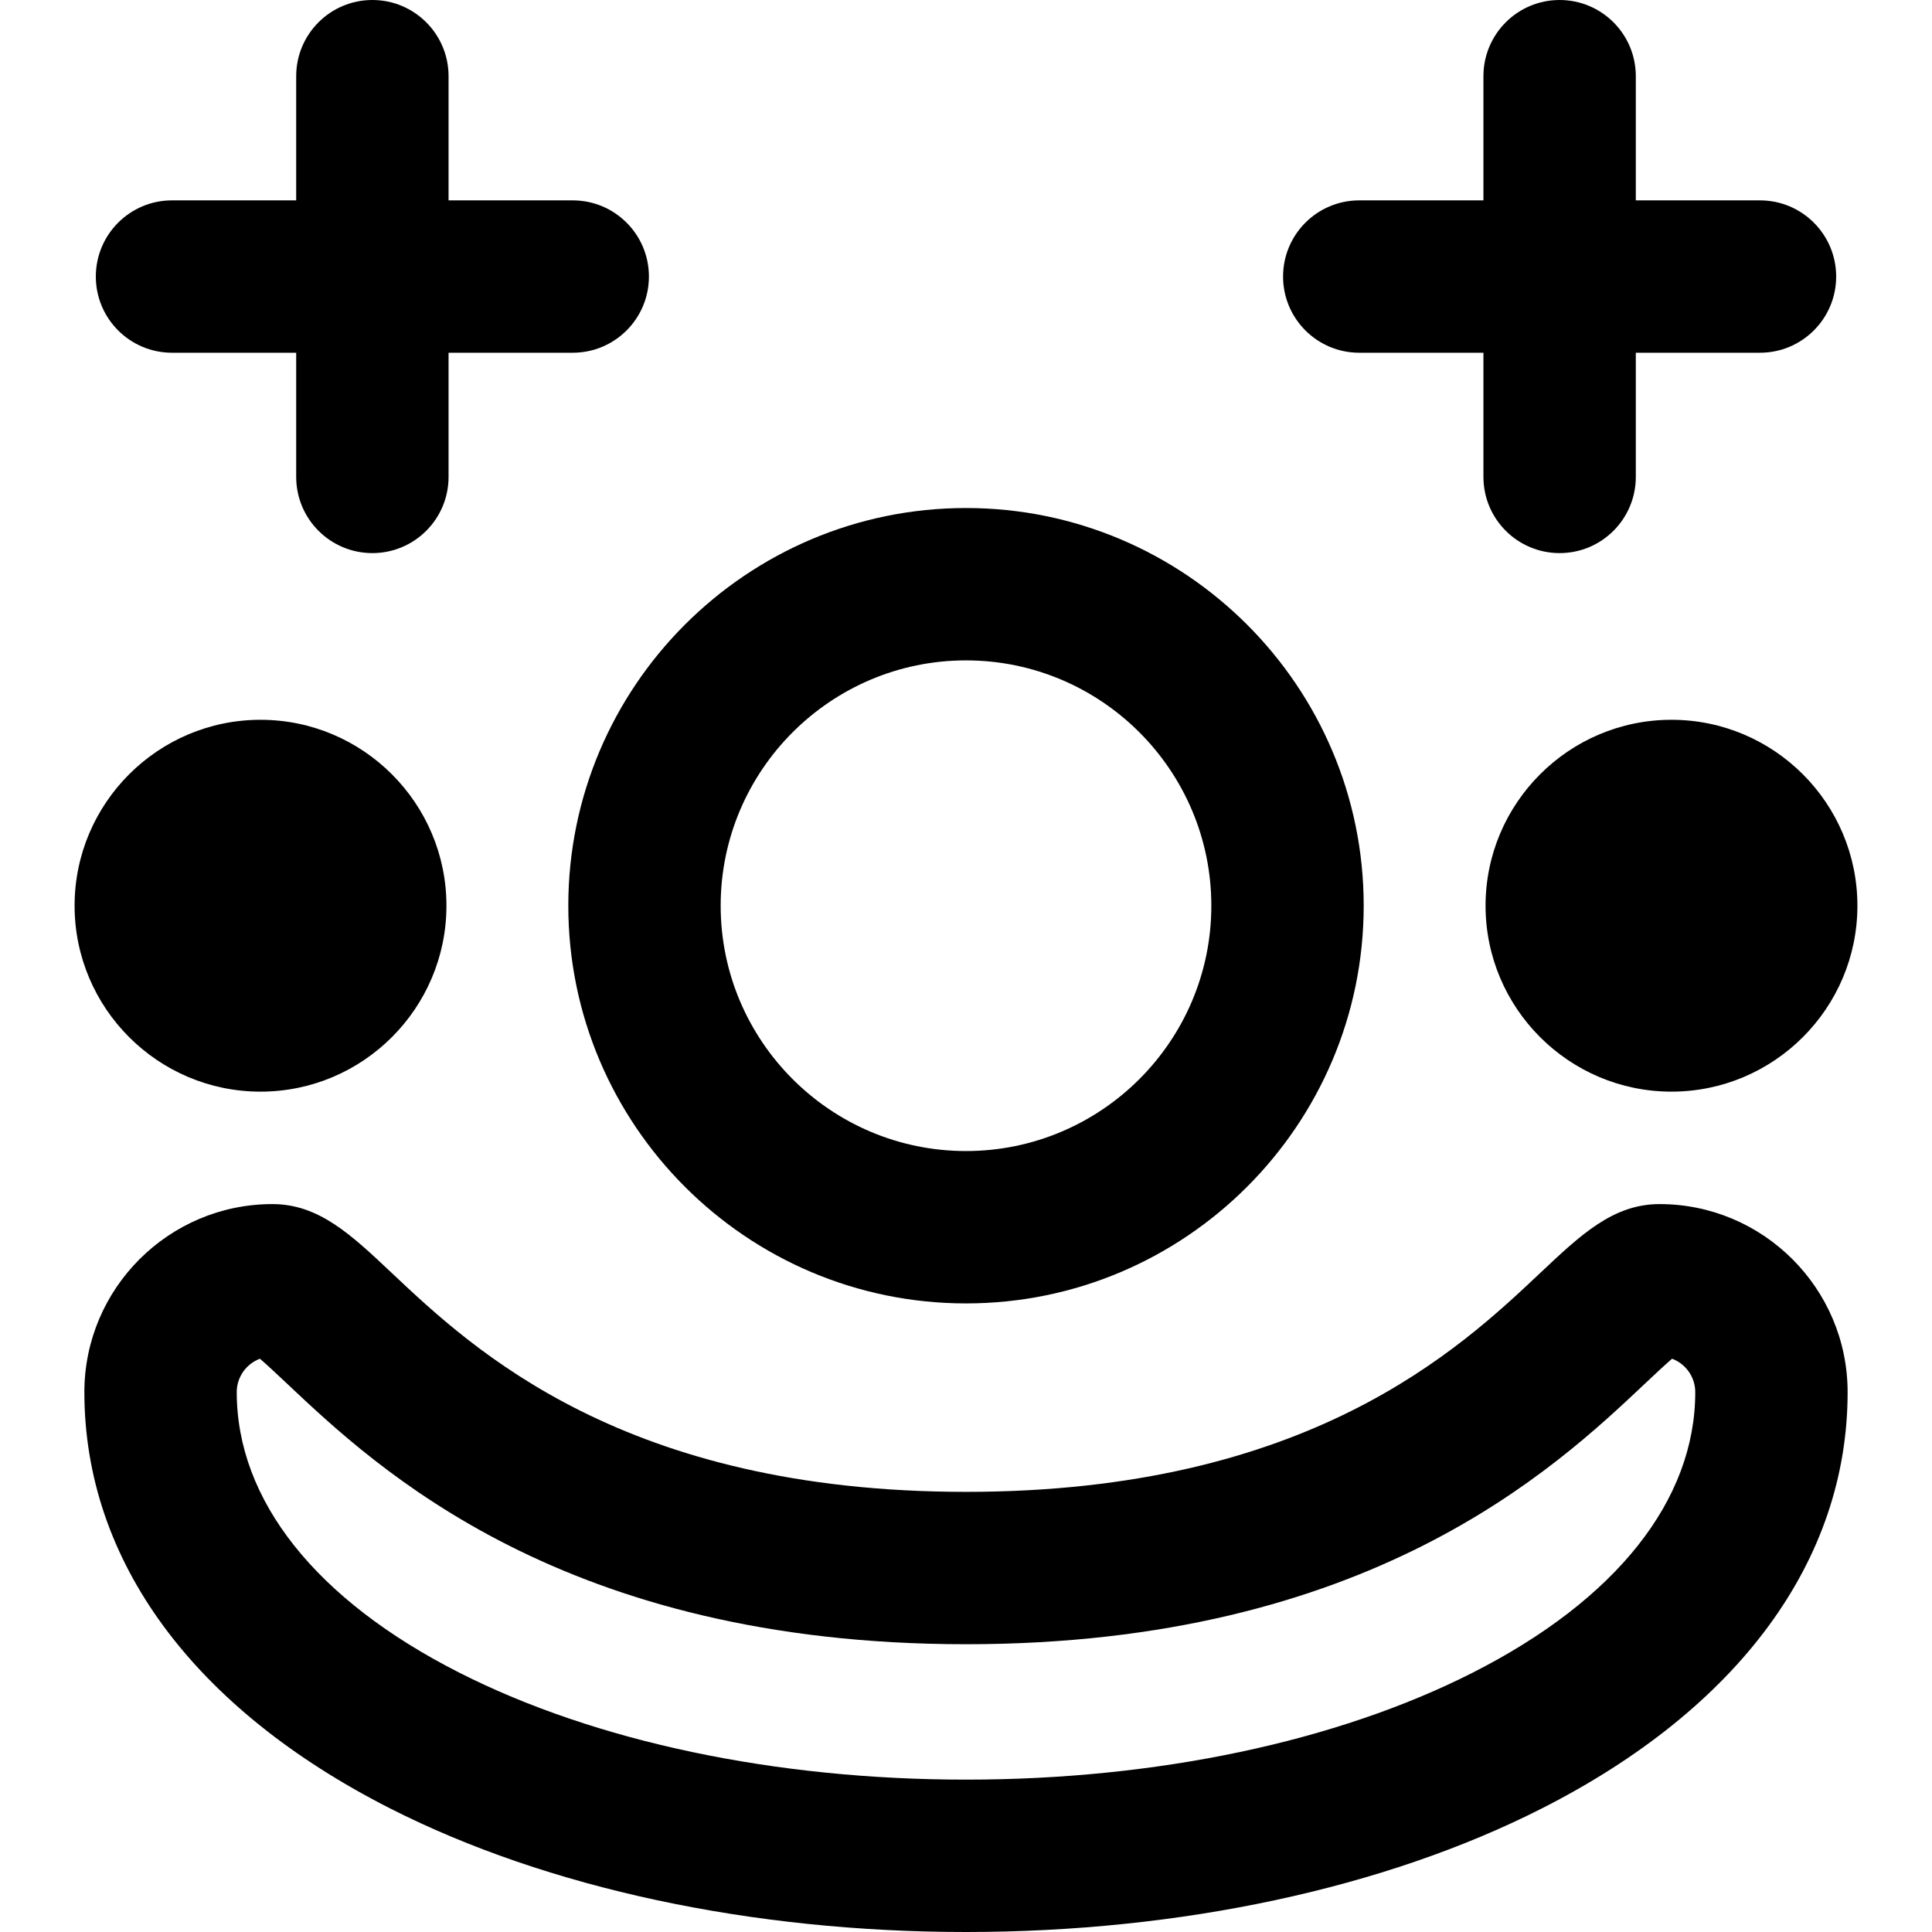 <?xml version="1.0" encoding="iso-8859-1"?>
<!-- Uploaded to: SVG Repo, www.svgrepo.com, Generator: SVG Repo Mixer Tools -->
<svg fill="#000000" height="800px" width="800px" version="1.1" id="Layer_1" xmlns="http://www.w3.org/2000/svg" xmlns:xlink="http://www.w3.org/1999/xlink" 
	 viewBox="0 0 512 512" xml:space="preserve">
<g>
	<g>
		<path d="M256,134.63c-58.114,0-105.394,47.28-105.394,105.394S197.886,345.418,256,345.418s105.394-47.28,105.394-105.394
			S314.114,134.63,256,134.63z M256,305.038c-35.848,0-65.014-29.165-65.014-65.014s29.165-65.014,65.014-65.014
			s65.014,29.165,65.014,65.014S291.848,305.038,256,305.038z"/>
	</g>
</g>
<g>
	<g>
		<path d="M151.781,53.099h-32.907V20.19c0-11.15-9.04-20.19-20.19-20.19s-20.19,9.04-20.19,20.19v32.909H45.585
			c-11.15,0-20.19,9.04-20.19,20.19s9.04,20.19,20.19,20.19h32.909v32.907c0,11.15,9.04,20.19,20.19,20.19s20.19-9.04,20.19-20.19
			V93.479h32.907c11.15,0,20.19-9.04,20.19-20.19S162.932,53.099,151.781,53.099z"/>
	</g>
</g>
<g>
	<g>
		<path d="M466.415,53.099h-32.909V20.19c0-11.15-9.04-20.19-20.19-20.19s-20.19,9.04-20.19,20.19v32.909h-32.907
			c-11.15,0-20.19,9.04-20.19,20.19s9.038,20.19,20.19,20.19h32.907v32.907c0,11.15,9.04,20.19,20.19,20.19s20.19-9.04,20.19-20.19
			V93.479h32.909c11.15,0,20.19-9.04,20.19-20.19S477.565,53.099,466.415,53.099z"/>
	</g>
</g>
<g>
	<g>
		<path d="M69.039,190.754c-27.168,0-49.271,22.104-49.271,49.272s22.101,49.271,49.271,49.271
			c27.169,0,49.272-22.103,49.272-49.271C118.311,212.858,96.207,190.754,69.039,190.754z"/>
	</g>
</g>
<g>
	<g>
		<path d="M442.961,190.752c-27.169,0-49.272,22.104-49.272,49.272s22.104,49.271,49.272,49.271
			c27.168,0,49.271-22.103,49.271-49.271C492.231,212.856,470.13,190.752,442.961,190.752z"/>
	</g>
</g>
<g>
	<g>
		<path d="M439.801,319.097c-12.266,0-20.807,8.052-31.618,18.245c-21.504,20.276-61.534,58.017-152.185,58.017
			s-130.68-37.742-152.185-58.017c-10.811-10.195-19.352-18.245-31.618-18.245c-27.48,0-49.836,22.356-49.836,49.836
			c0,44.636,28.811,83.832,81.127,110.37C145.059,500.388,199.223,512,256,512s110.941-11.612,152.511-32.699
			c52.315-26.536,81.127-65.732,81.127-110.369C489.637,341.453,467.282,319.097,439.801,319.097z M390.247,443.289
			C354.229,461.558,306.551,471.62,256,471.62s-98.228-10.061-134.247-28.329c-38.056-19.305-59.013-45.712-59.013-74.358
			c0-4.051,2.559-7.515,6.146-8.858c2.061,1.777,4.84,4.396,7.227,6.647c23.761,22.403,73.201,69.015,179.887,69.015
			s156.128-46.612,179.887-69.015c2.386-2.249,5.166-4.87,7.227-6.647c3.587,1.343,6.146,4.807,6.146,8.858
			C449.26,397.579,428.301,423.986,390.247,443.289z"/>
	</g>
</g>
</svg>